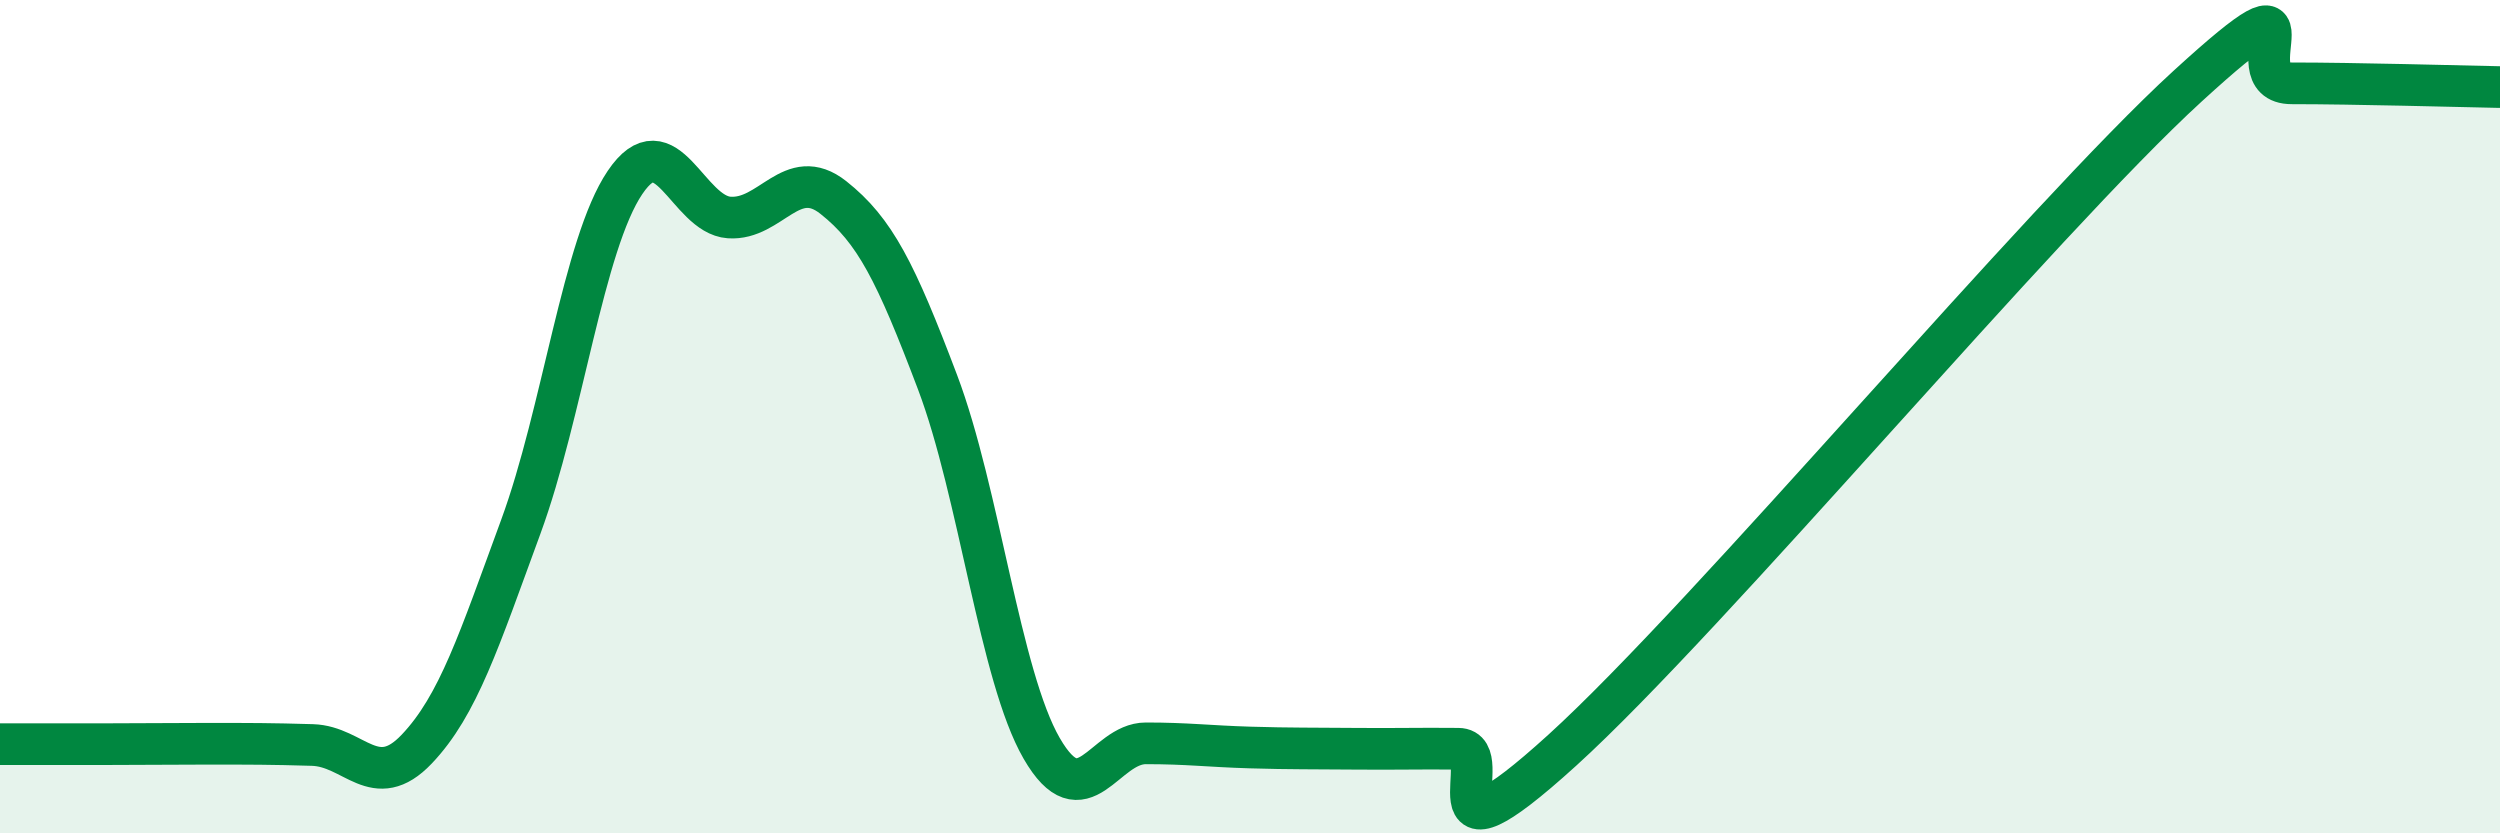 
    <svg width="60" height="20" viewBox="0 0 60 20" xmlns="http://www.w3.org/2000/svg">
      <path
        d="M 0,17.86 C 0.5,17.86 1.5,17.86 2.5,17.86 C 3.5,17.86 4,17.85 5,17.85 C 6,17.85 6.5,17.85 7.5,17.88 C 8.5,17.91 9,19.03 10,17.98 C 11,16.93 11.5,15.36 12.5,12.64 C 13.5,9.92 14,5.86 15,4.38 C 16,2.9 16.5,5.15 17.5,5.22 C 18.5,5.29 19,3.95 20,4.74 C 21,5.53 21.5,6.53 22.5,9.17 C 23.5,11.81 24,16.23 25,17.96 C 26,19.69 26.5,17.84 27.5,17.84 C 28.5,17.84 29,17.91 30,17.94 C 31,17.97 31.5,17.96 32.5,17.97 C 33.5,17.98 34,17.96 35,17.97 C 36,17.98 34,21.18 37.5,18 C 41,14.82 49,5.27 52.5,2.07 C 56,-1.13 53.5,2 55,2 C 56.5,2 59,2.07 60,2.09L60 20L0 20Z"
        fill="#008740"
        opacity="0.1"
        stroke-linecap="round"
        stroke-linejoin="round"
      />
      <path
        d="M 0,17.86 C 0.5,17.86 1.5,17.86 2.5,17.86 C 3.5,17.86 4,17.85 5,17.85 C 6,17.85 6.5,17.85 7.5,17.88 C 8.5,17.91 9,19.03 10,17.98 C 11,16.93 11.5,15.36 12.5,12.64 C 13.5,9.92 14,5.86 15,4.38 C 16,2.9 16.5,5.15 17.5,5.22 C 18.5,5.29 19,3.95 20,4.74 C 21,5.53 21.5,6.53 22.5,9.17 C 23.5,11.81 24,16.23 25,17.96 C 26,19.69 26.5,17.84 27.5,17.84 C 28.5,17.84 29,17.91 30,17.94 C 31,17.97 31.5,17.96 32.5,17.97 C 33.5,17.98 34,17.96 35,17.97 C 36,17.98 34,21.18 37.5,18 C 41,14.82 49,5.27 52.5,2.07 C 56,-1.13 53.5,2 55,2 C 56.5,2 59,2.07 60,2.09"
        stroke="#008740"
        stroke-width="1"
        fill="none"
        stroke-linecap="round"
        stroke-linejoin="round"
      />
    </svg>
  